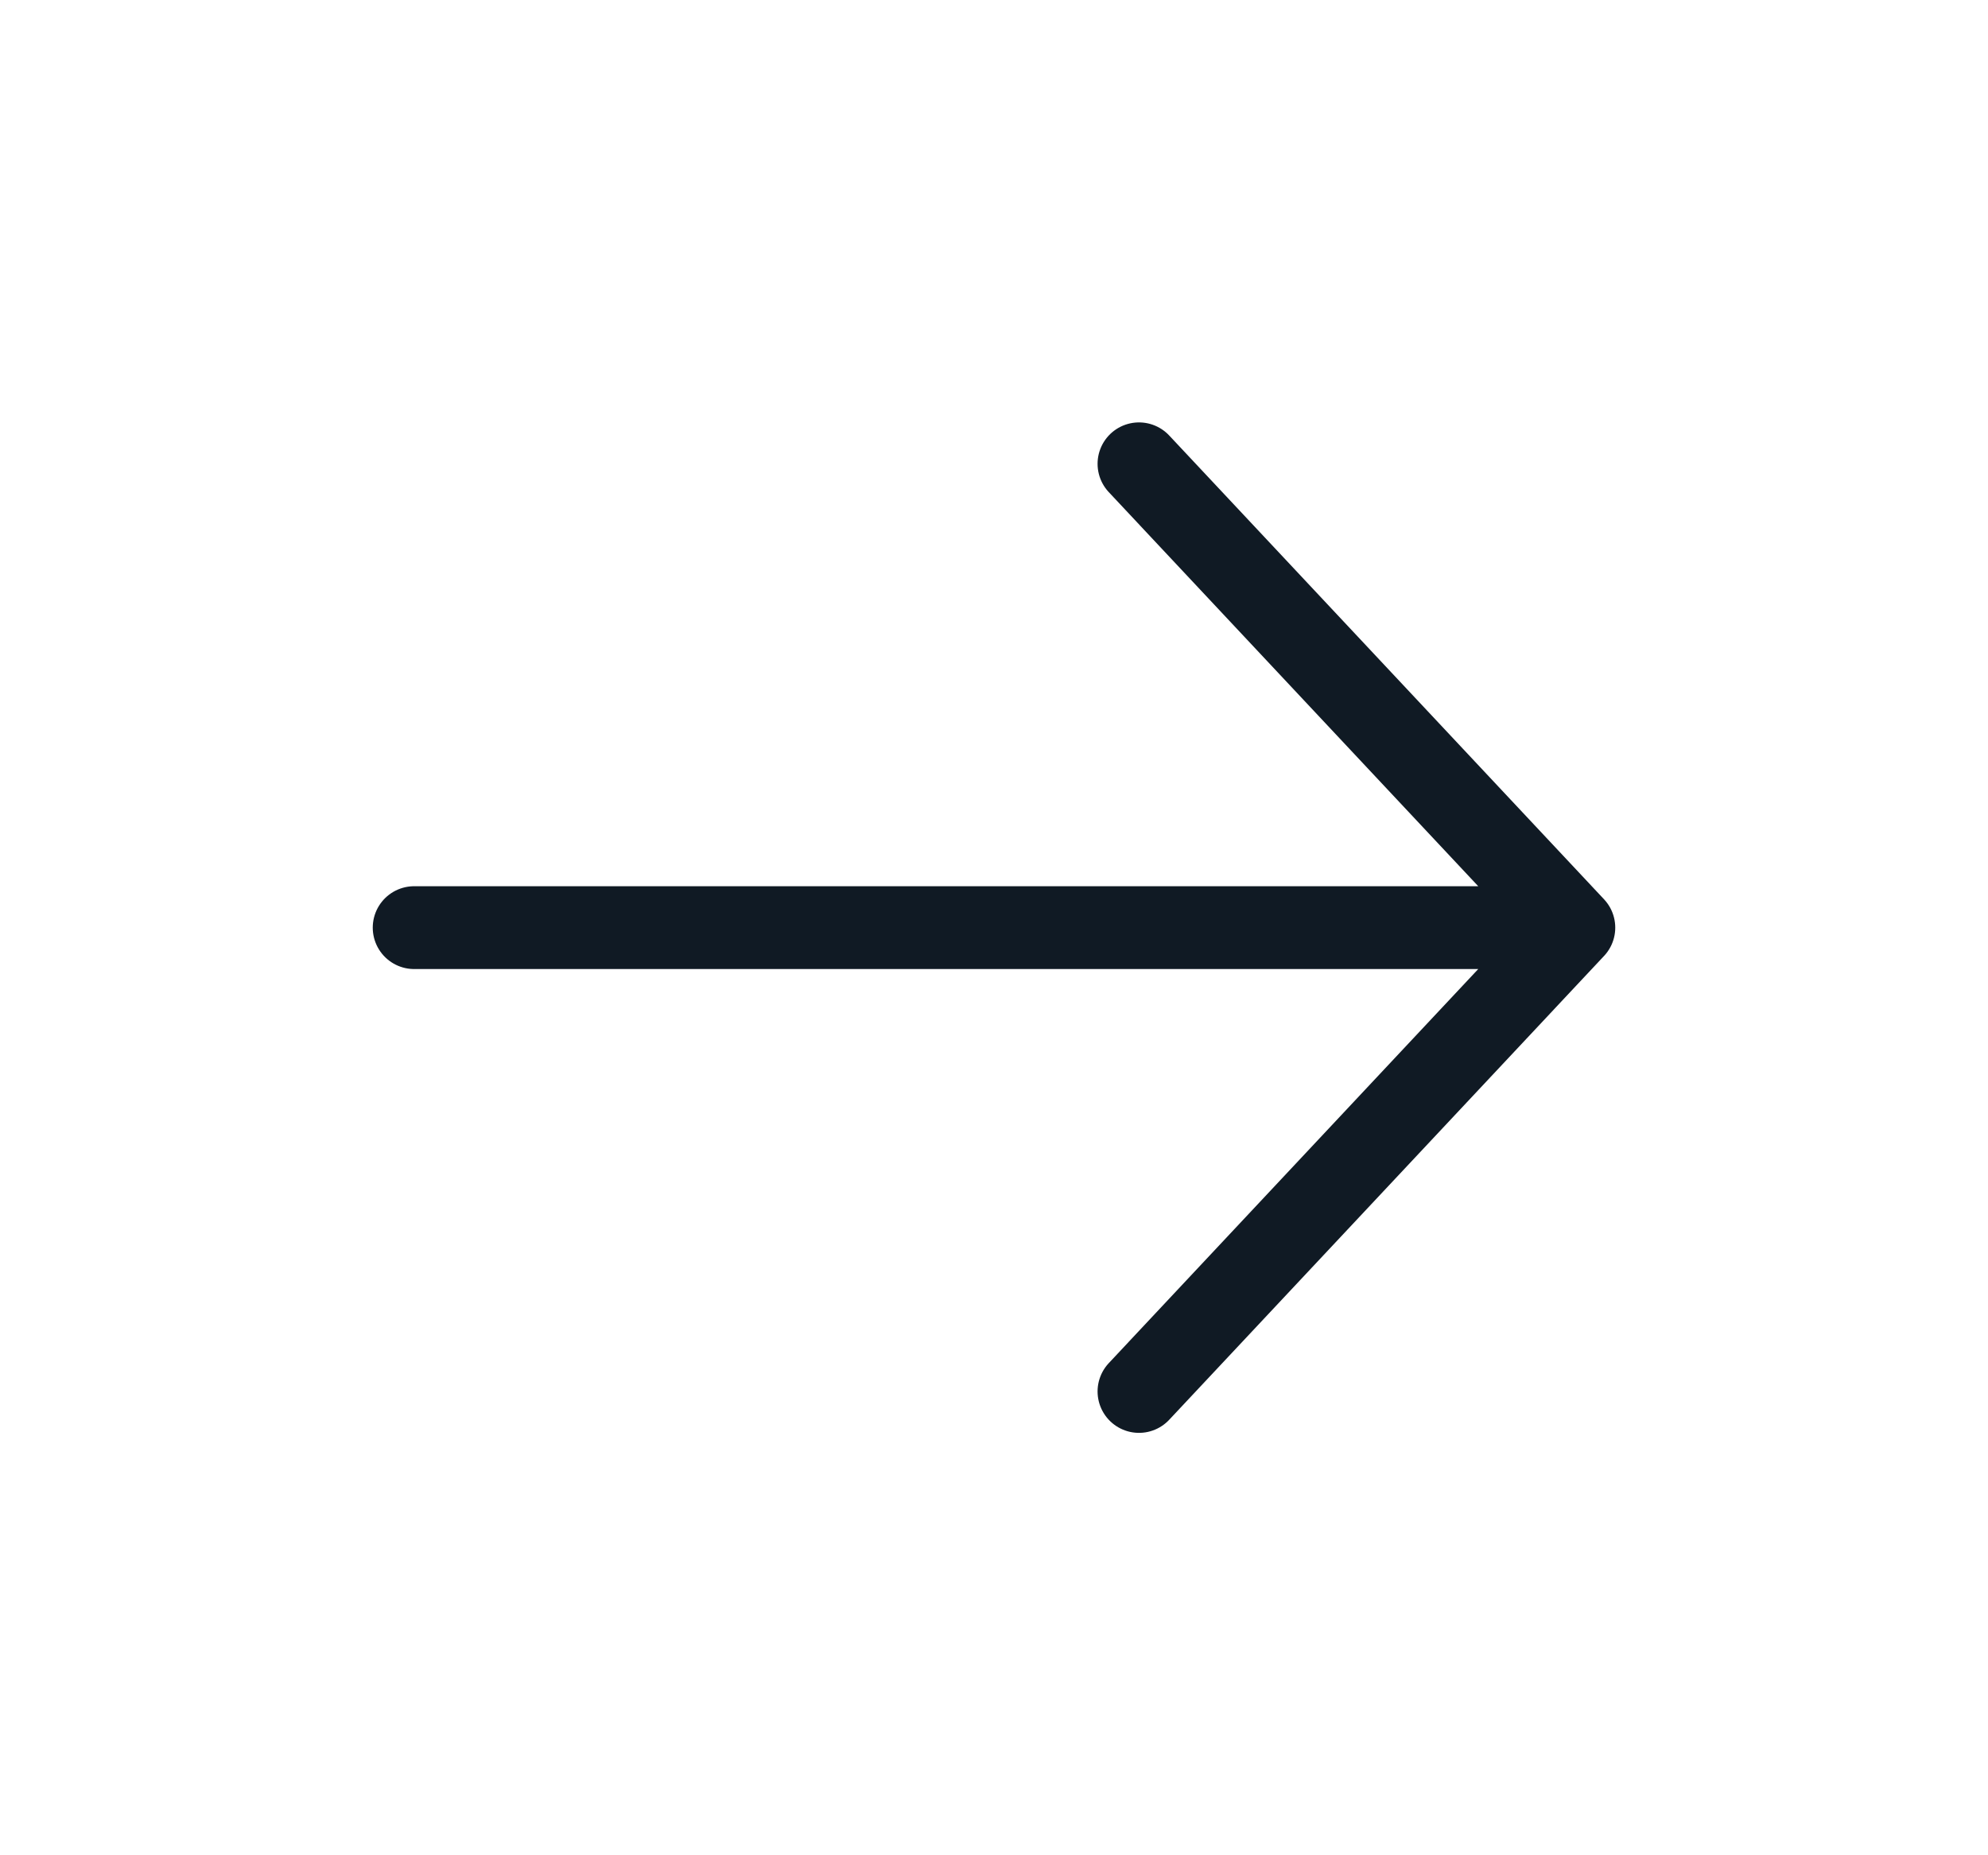 <?xml version="1.0" encoding="UTF-8"?> <svg xmlns="http://www.w3.org/2000/svg" width="15" height="14" viewBox="0 0 15 14" fill="none"><path d="M3.125 7H11.875M11.875 7L8.594 3.5M11.875 7L8.594 10.5" stroke="#101A24" stroke-width="0.625" stroke-linecap="round" stroke-linejoin="round"></path></svg> 